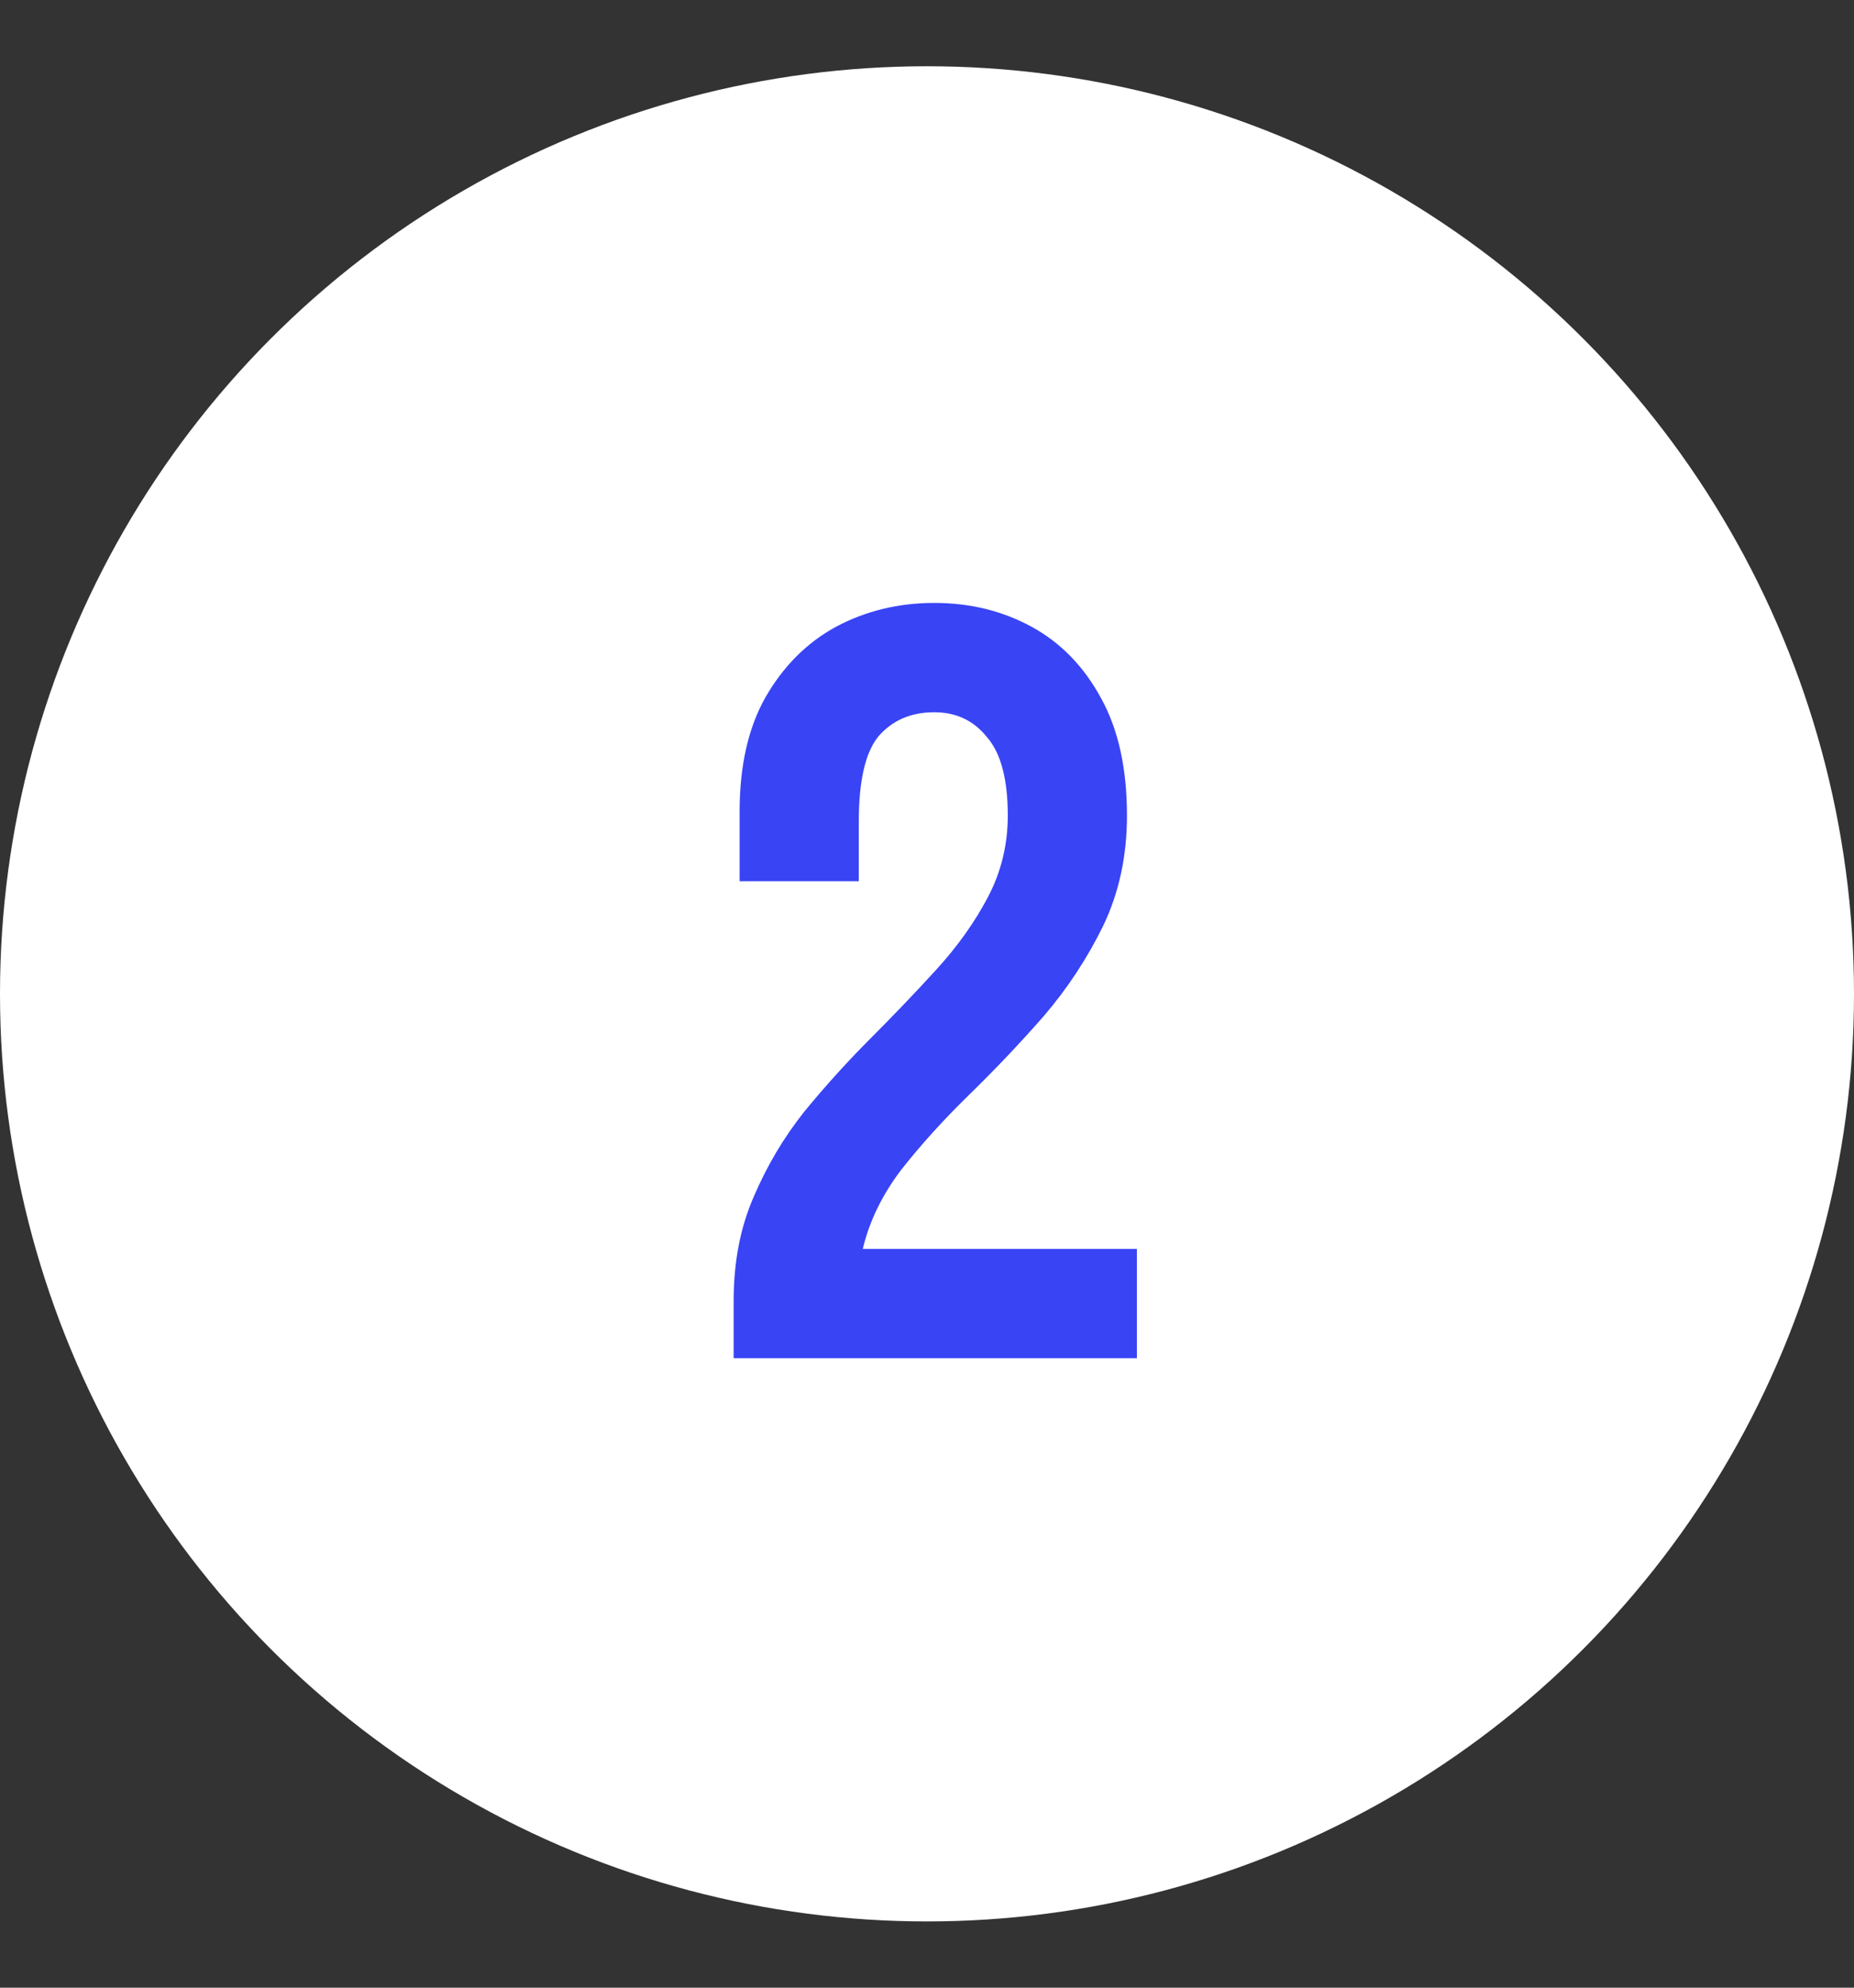 <?xml version="1.0" encoding="UTF-8"?> <svg xmlns="http://www.w3.org/2000/svg" width="56" height="60" viewBox="0 0 56 60" fill="none"><rect x="0" y="0" width="56" height="60" fill="#333333" stroke="none"/> <circle cx="28" cy="30" r="28" fill="white"></circle> <path d="M34.04 24.62C34.04 25.84 33.8 26.95 33.32 27.95C32.84 28.93 32.24 29.84 31.52 30.68C30.8 31.5 30.05 32.29 29.27 33.05C28.51 33.79 27.83 34.54 27.23 35.3C26.65 36.06 26.26 36.86 26.06 37.7H34.34V41H22.16V39.26C22.16 38.1 22.36 37.06 22.76 36.14C23.16 35.2 23.67 34.34 24.29 33.56C24.93 32.78 25.6 32.04 26.3 31.34C27 30.64 27.66 29.95 28.28 29.27C28.92 28.57 29.44 27.84 29.84 27.08C30.24 26.32 30.44 25.5 30.44 24.62C30.44 23.52 30.23 22.73 29.81 22.25C29.41 21.75 28.88 21.5 28.22 21.5C27.52 21.5 26.96 21.74 26.54 22.22C26.14 22.7 25.94 23.56 25.94 24.8V26.6H22.34V24.5C22.34 23.12 22.6 21.97 23.12 21.05C23.66 20.11 24.37 19.4 25.25 18.92C26.15 18.44 27.14 18.2 28.22 18.2C29.3 18.2 30.28 18.44 31.16 18.92C32.04 19.4 32.74 20.12 33.26 21.08C33.78 22.02 34.04 23.2 34.04 24.62Z" fill="#3944F5"></path> </svg> 